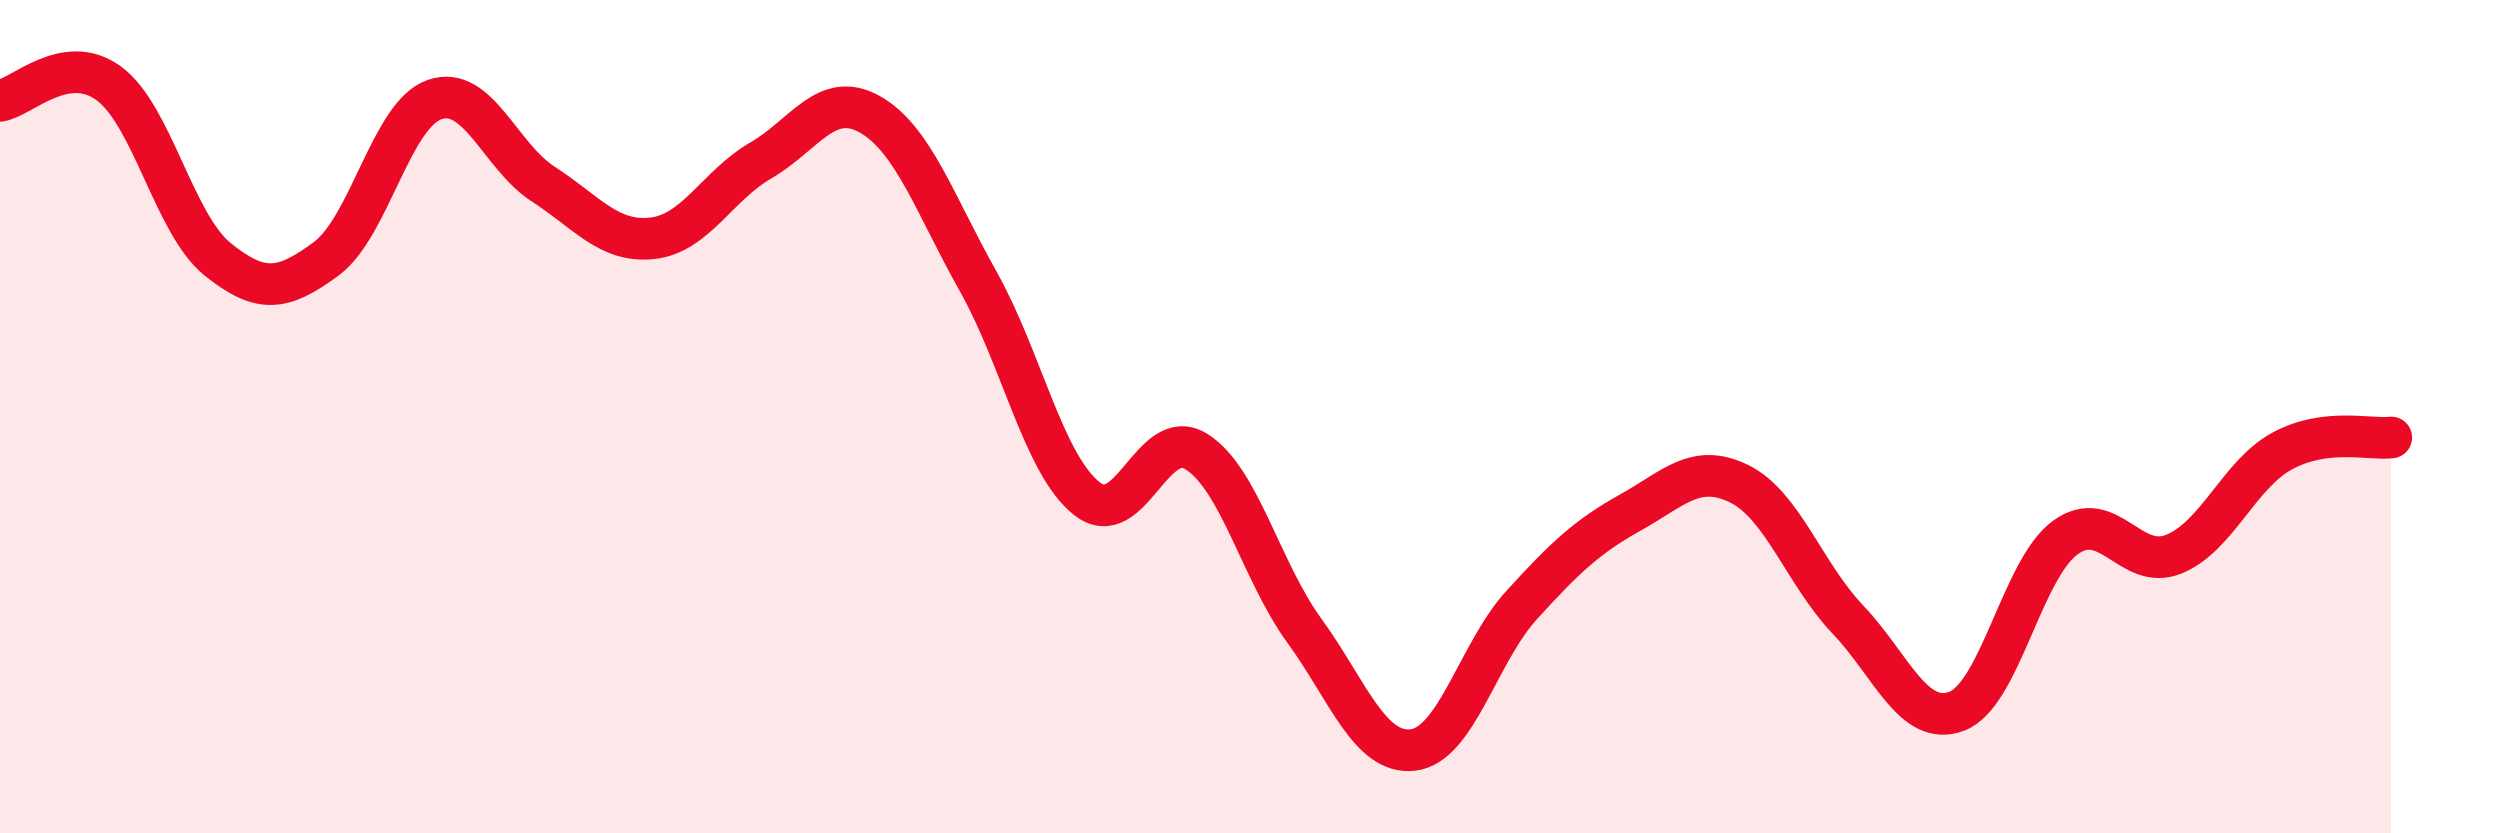 
    <svg width="60" height="20" viewBox="0 0 60 20" xmlns="http://www.w3.org/2000/svg">
      <path
        d="M 0,2.42 C 0.52,2.34 1.57,1.24 2.61,2 C 3.65,2.76 4.18,5.38 5.22,6.22 C 6.26,7.06 6.79,6.98 7.83,6.21 C 8.87,5.44 9.39,2.75 10.43,2.39 C 11.47,2.03 12,3.75 13.04,4.42 C 14.08,5.09 14.61,5.83 15.65,5.72 C 16.69,5.61 17.22,4.45 18.26,3.85 C 19.3,3.25 19.83,2.16 20.87,2.74 C 21.91,3.32 22.44,4.91 23.48,6.76 C 24.52,8.61 25.05,11.16 26.09,11.97 C 27.13,12.78 27.66,10.2 28.7,10.83 C 29.74,11.46 30.26,13.7 31.3,15.13 C 32.34,16.56 32.87,18.12 33.91,18 C 34.95,17.88 35.48,15.66 36.52,14.52 C 37.56,13.38 38.09,12.88 39.13,12.3 C 40.17,11.72 40.7,11.1 41.74,11.61 C 42.78,12.12 43.31,13.78 44.35,14.87 C 45.39,15.96 45.92,17.46 46.96,17.07 C 48,16.68 48.53,13.65 49.57,12.9 C 50.61,12.15 51.13,13.72 52.17,13.3 C 53.21,12.88 53.74,11.38 54.78,10.82 C 55.82,10.26 56.87,10.56 57.39,10.5L57.39 20L0 20Z"
        fill="#EB0A25"
        opacity="0.1"
        stroke-linecap="round"
        stroke-linejoin="round"
      />
      <path
        d="M 0,2.42 C 0.52,2.34 1.57,1.24 2.61,2 C 3.65,2.76 4.18,5.38 5.22,6.22 C 6.26,7.06 6.79,6.98 7.83,6.21 C 8.87,5.44 9.39,2.75 10.43,2.39 C 11.47,2.03 12,3.75 13.04,4.42 C 14.08,5.09 14.61,5.83 15.65,5.72 C 16.69,5.61 17.22,4.45 18.26,3.85 C 19.3,3.25 19.83,2.16 20.87,2.74 C 21.91,3.32 22.44,4.91 23.48,6.76 C 24.52,8.61 25.05,11.16 26.09,11.97 C 27.13,12.78 27.66,10.2 28.7,10.83 C 29.74,11.46 30.26,13.7 31.3,15.13 C 32.34,16.56 32.87,18.12 33.91,18 C 34.95,17.88 35.48,15.66 36.52,14.52 C 37.56,13.38 38.09,12.88 39.13,12.3 C 40.17,11.72 40.7,11.1 41.74,11.61 C 42.78,12.12 43.31,13.78 44.35,14.87 C 45.39,15.96 45.92,17.46 46.96,17.07 C 48,16.68 48.53,13.65 49.57,12.9 C 50.61,12.15 51.13,13.72 52.17,13.3 C 53.21,12.88 53.74,11.38 54.78,10.82 C 55.82,10.26 56.87,10.56 57.39,10.5"
        stroke="#EB0A25"
        stroke-width="1"
        fill="none"
        stroke-linecap="round"
        stroke-linejoin="round"
      />
    </svg>
  